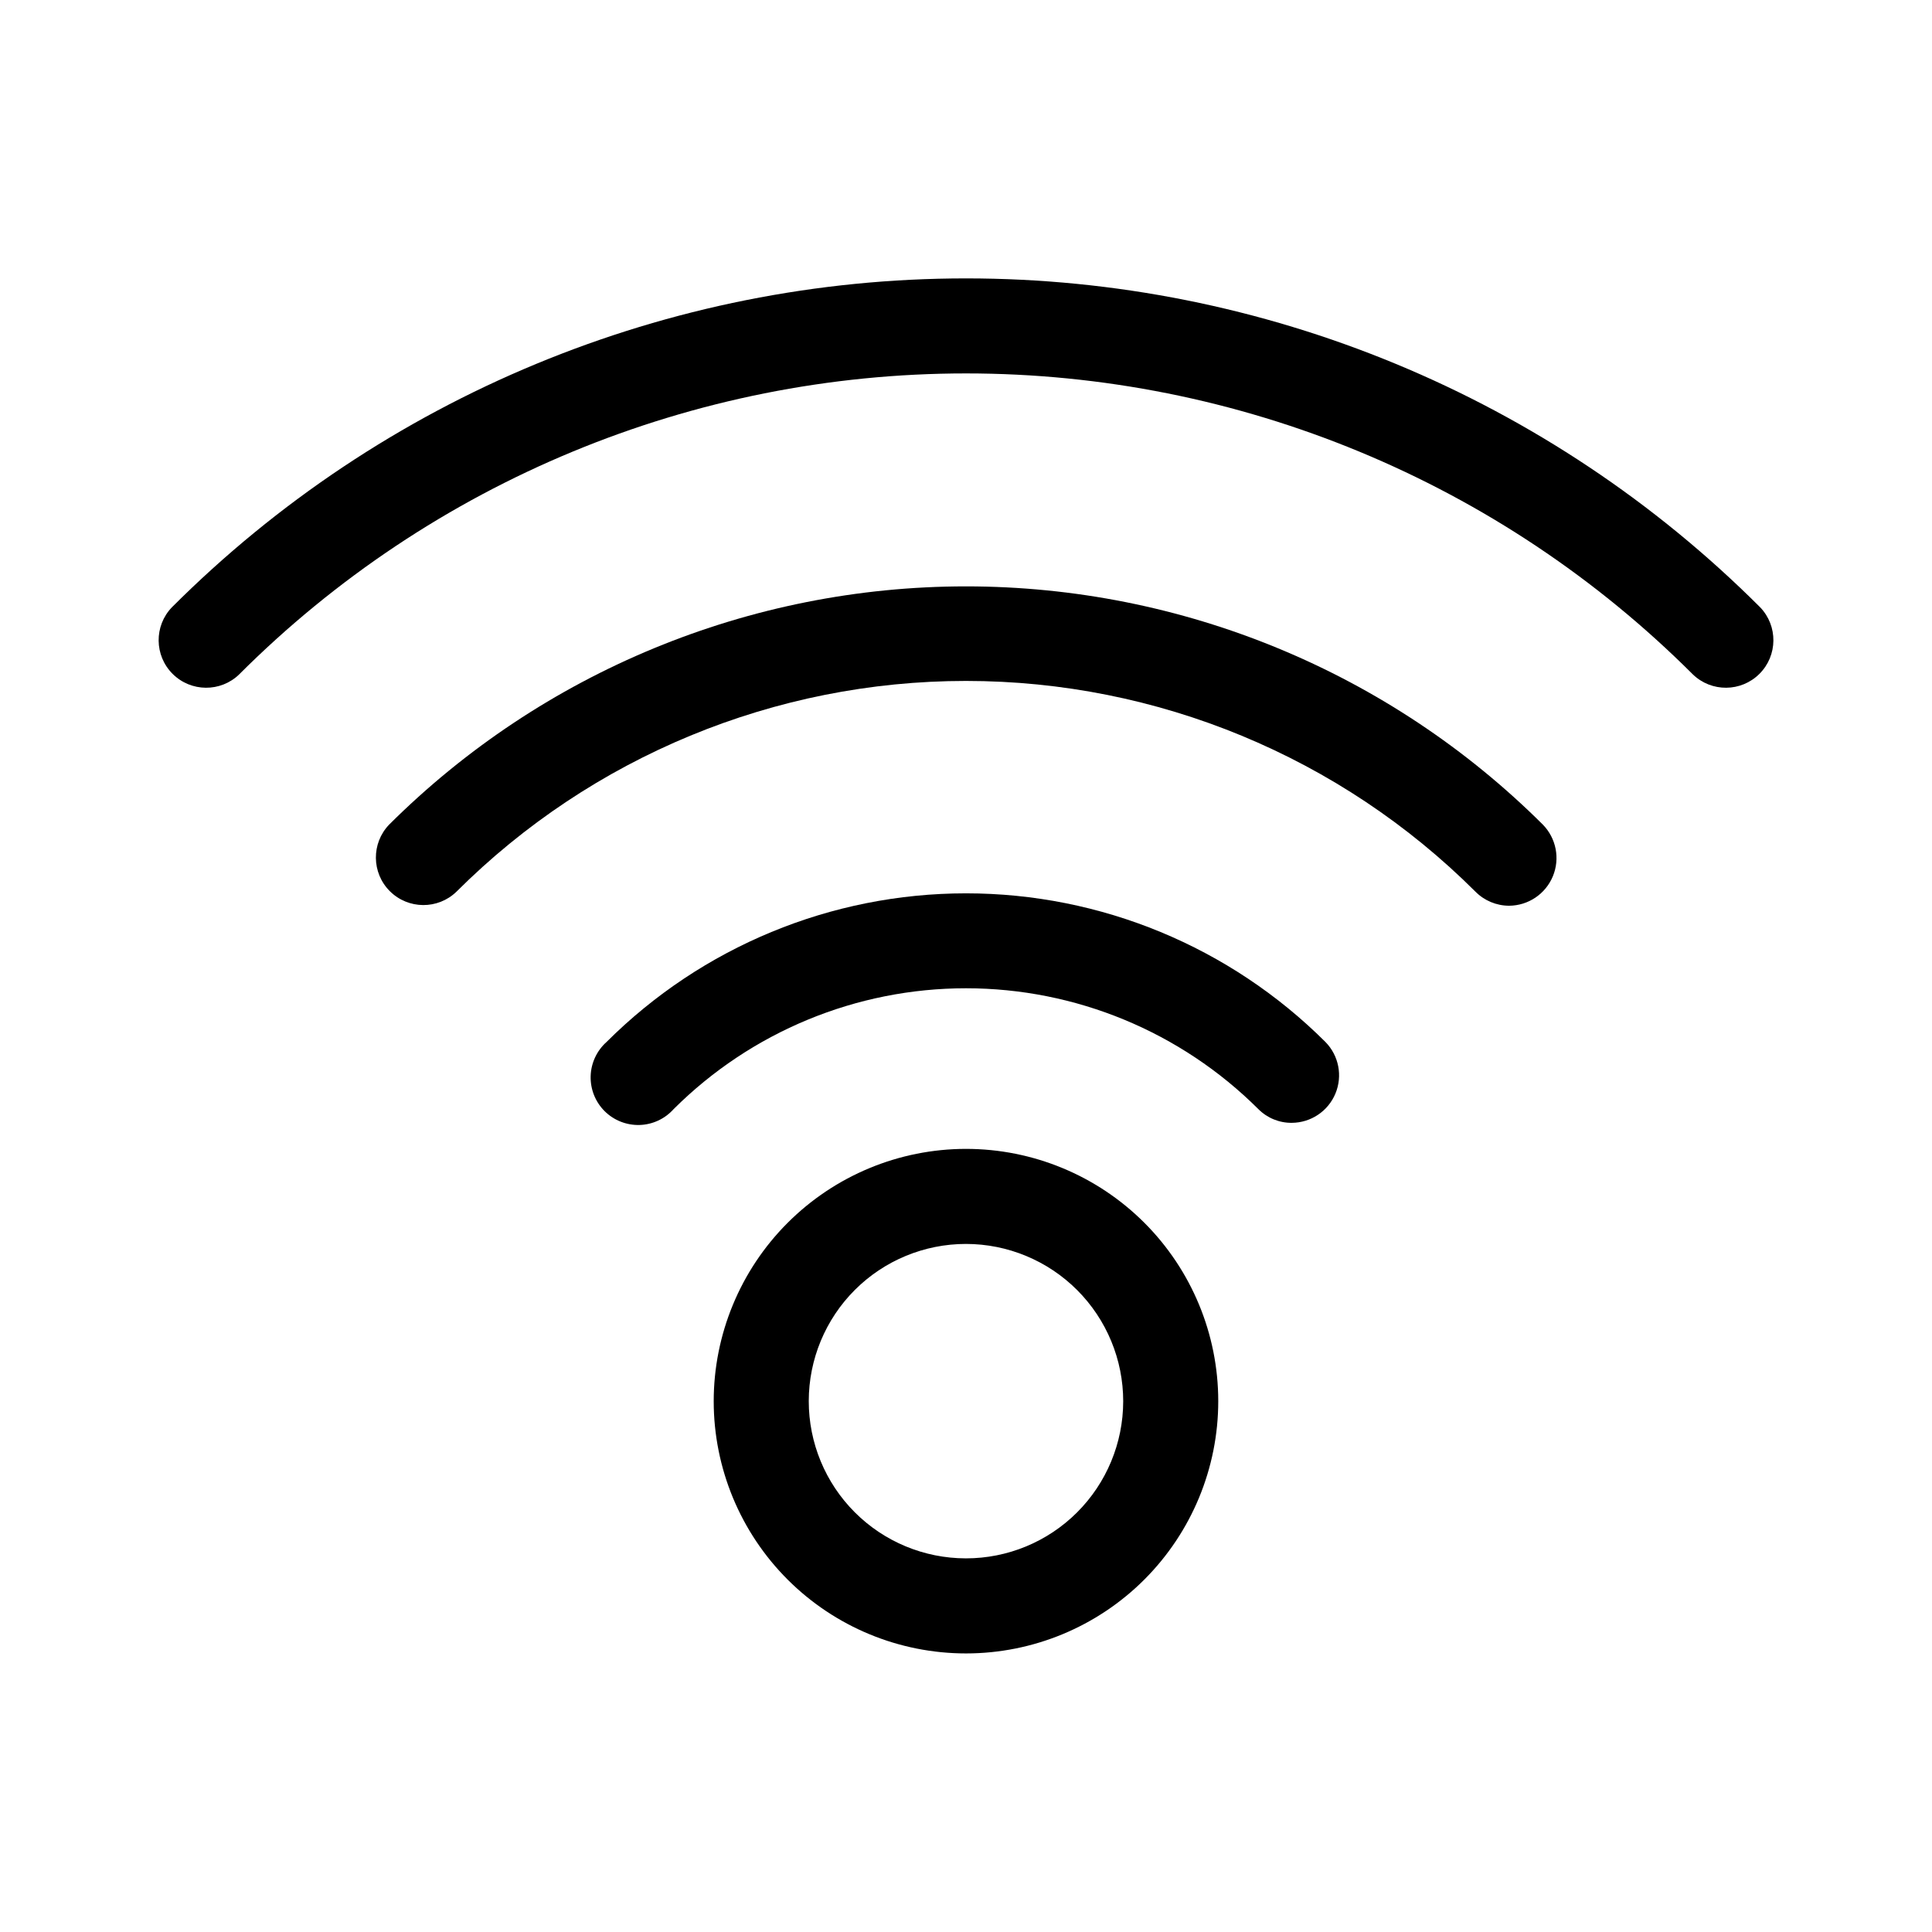 <?xml version="1.0" encoding="UTF-8"?>
<!-- Uploaded to: ICON Repo, www.svgrepo.com, Generator: ICON Repo Mixer Tools -->
<svg fill="#000000" width="800px" height="800px" version="1.1" viewBox="144 144 512 512" xmlns="http://www.w3.org/2000/svg">
 <g>
  <path d="m333.14 515.37c0.012 17.727 7.066 34.727 19.609 47.254 12.543 12.527 29.551 19.559 47.277 19.551 17.73-0.008 34.727-7.059 47.258-19.598 12.531-12.543 19.57-29.547 19.566-47.273-0.008-17.73-7.051-34.73-19.59-47.266-12.535-12.531-29.539-19.574-47.266-19.574-17.738 0.012-34.742 7.07-47.277 19.613-12.539 12.547-19.578 29.559-19.578 47.293zm108.52 0c-0.016 11.047-4.414 21.637-12.234 29.441-7.82 7.805-18.418 12.184-29.465 12.172-11.047-0.008-21.641-4.402-29.445-12.219-7.809-7.816-12.191-18.414-12.188-29.461 0.008-11.047 4.398-21.641 12.211-29.453 7.812-7.809 18.406-12.195 29.457-12.195 11.055 0.012 21.652 4.414 29.465 12.234 7.812 7.824 12.199 18.426 12.199 29.48z"/>
  <path d="m486.35 441.56c5.059-0.031 9.605-3.082 11.551-7.754 1.945-4.668 0.906-10.047-2.633-13.656-25.285-25.234-59.547-39.406-95.27-39.406s-69.988 14.172-95.273 39.406c-2.578 2.305-4.098 5.574-4.195 9.035s1.234 6.812 3.684 9.262c2.449 2.445 5.797 3.777 9.262 3.684 3.461-0.098 6.727-1.617 9.035-4.199 20.57-20.512 48.438-32.031 77.488-32.031s56.914 11.52 77.484 32.031c2.348 2.356 5.543 3.664 8.867 3.629z"/>
  <path d="m543.94 384.03c5.078-0.039 9.637-3.113 11.582-7.801 1.945-4.691 0.895-10.09-2.664-13.711-40.602-40.426-95.562-63.121-152.86-63.121-57.297 0-112.26 22.695-152.86 63.121-4.769 4.949-4.688 12.805 0.176 17.656 4.867 4.852 12.723 4.91 17.656 0.129 35.836-35.762 84.395-55.848 135.02-55.848 50.625 0 99.184 20.086 135.02 55.848 2.359 2.379 5.566 3.719 8.918 3.727z"/>
  <path d="m207.39 322.71c51.094-51.066 120.37-79.75 192.61-79.75 72.234 0 141.51 28.684 192.61 79.75 4.934 4.781 12.789 4.723 17.656-0.129 4.867-4.852 4.945-12.707 0.18-17.656-55.82-55.801-131.52-87.148-210.44-87.148-78.93 0-154.62 31.348-210.44 87.148-4.769 4.949-4.688 12.805 0.176 17.656 4.867 4.852 12.723 4.91 17.656 0.129z"/>
 </g>
</svg>